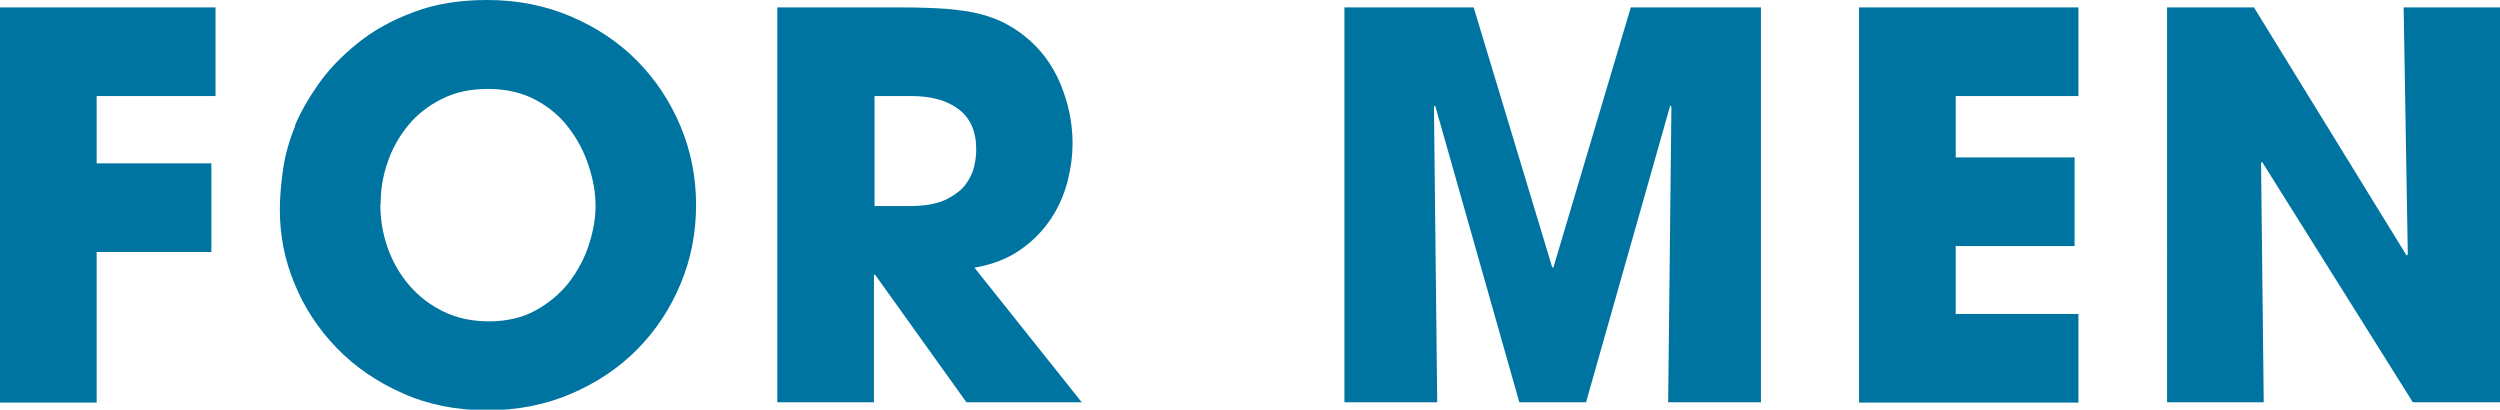 <?xml version="1.0" encoding="UTF-8"?><svg id="_レイヤー_2" xmlns="http://www.w3.org/2000/svg" viewBox="0 0 84.33 13.82"><defs><style>.cls-1{fill:#0074a0;}</style></defs><g id="_レイヤー_1-2"><path class="cls-1" d="M0,.25h7.27v2.99H3.26v2.27h3.87v2.99h-3.87v5.08H0V.25Z"/><path class="cls-1" d="M9.95,4.23c.18-.43.44-.89.79-1.39s.79-.95,1.32-1.38c.53-.43,1.16-.78,1.89-1.05.73-.28,1.56-.41,2.49-.41,1.02,0,1.96.19,2.83.56.86.37,1.61.87,2.23,1.5s1.11,1.37,1.46,2.21c.35.84.52,1.72.52,2.65s-.17,1.81-.52,2.65c-.35.84-.83,1.57-1.46,2.21-.62.63-1.37,1.13-2.23,1.5-.86.37-1.81.56-2.84.56s-2-.19-2.86-.58c-.86-.38-1.6-.89-2.21-1.52-.61-.63-1.09-1.35-1.42-2.16-.34-.81-.5-1.64-.5-2.49,0-.44.04-.91.11-1.39.07-.48.21-.97.41-1.46ZM12.83,6.88c0,.52.08,1.01.25,1.49.17.47.41.89.73,1.26.32.37.7.66,1.15.88.45.22.96.33,1.54.33s1.12-.12,1.57-.37c.45-.25.82-.56,1.12-.94.29-.38.52-.8.67-1.26.15-.46.23-.9.23-1.33s-.08-.88-.23-1.34c-.15-.46-.37-.89-.67-1.28-.29-.39-.67-.71-1.12-.95s-.99-.37-1.6-.37-1.11.11-1.57.34c-.46.23-.84.53-1.14.9s-.54.79-.69,1.25c-.16.46-.23.93-.23,1.39Z"/><path class="cls-1" d="M26.23.25h4.21c.59,0,1.09.02,1.51.05.42.04.79.09,1.1.17s.58.18.82.3c.23.12.46.26.67.43.55.43.96.98,1.23,1.63.27.65.41,1.32.41,2.01,0,.38-.05.8-.16,1.24-.11.44-.29.87-.55,1.27-.26.4-.6.76-1.03,1.06-.43.31-.95.51-1.57.62l3.62,4.54h-3.89l-3.08-4.3h-.04v4.3h-3.26V.25ZM29.48,6.95h1.21c.5,0,.9-.07,1.2-.21.29-.14.52-.31.67-.5.15-.2.25-.41.3-.62.05-.22.07-.41.07-.58,0-.61-.2-1.06-.6-1.36s-.93-.44-1.59-.44h-1.24v3.71Z"/><path class="cls-1" d="M45.34.25h4.37l2.65,8.77h.04L55.01.25h4.39v13.32h-3.13l.11-9.97-.04-.04-2.84,10.01h-2.25l-2.84-10.01-.04.04.11,9.97h-3.13V.25Z"/><path class="cls-1" d="M62.71.25h7.4v2.99h-4.14v2.07h4.01v2.99h-4.01v2.29h4.14v2.99h-7.4V.25Z"/><path class="cls-1" d="M73.1.25h2.93l5.15,8.37.04-.04-.14-8.33h3.26v13.32h-2.95l-5.08-8.1-.04.02.09,8.08h-3.26V.25Z"/></g></svg>